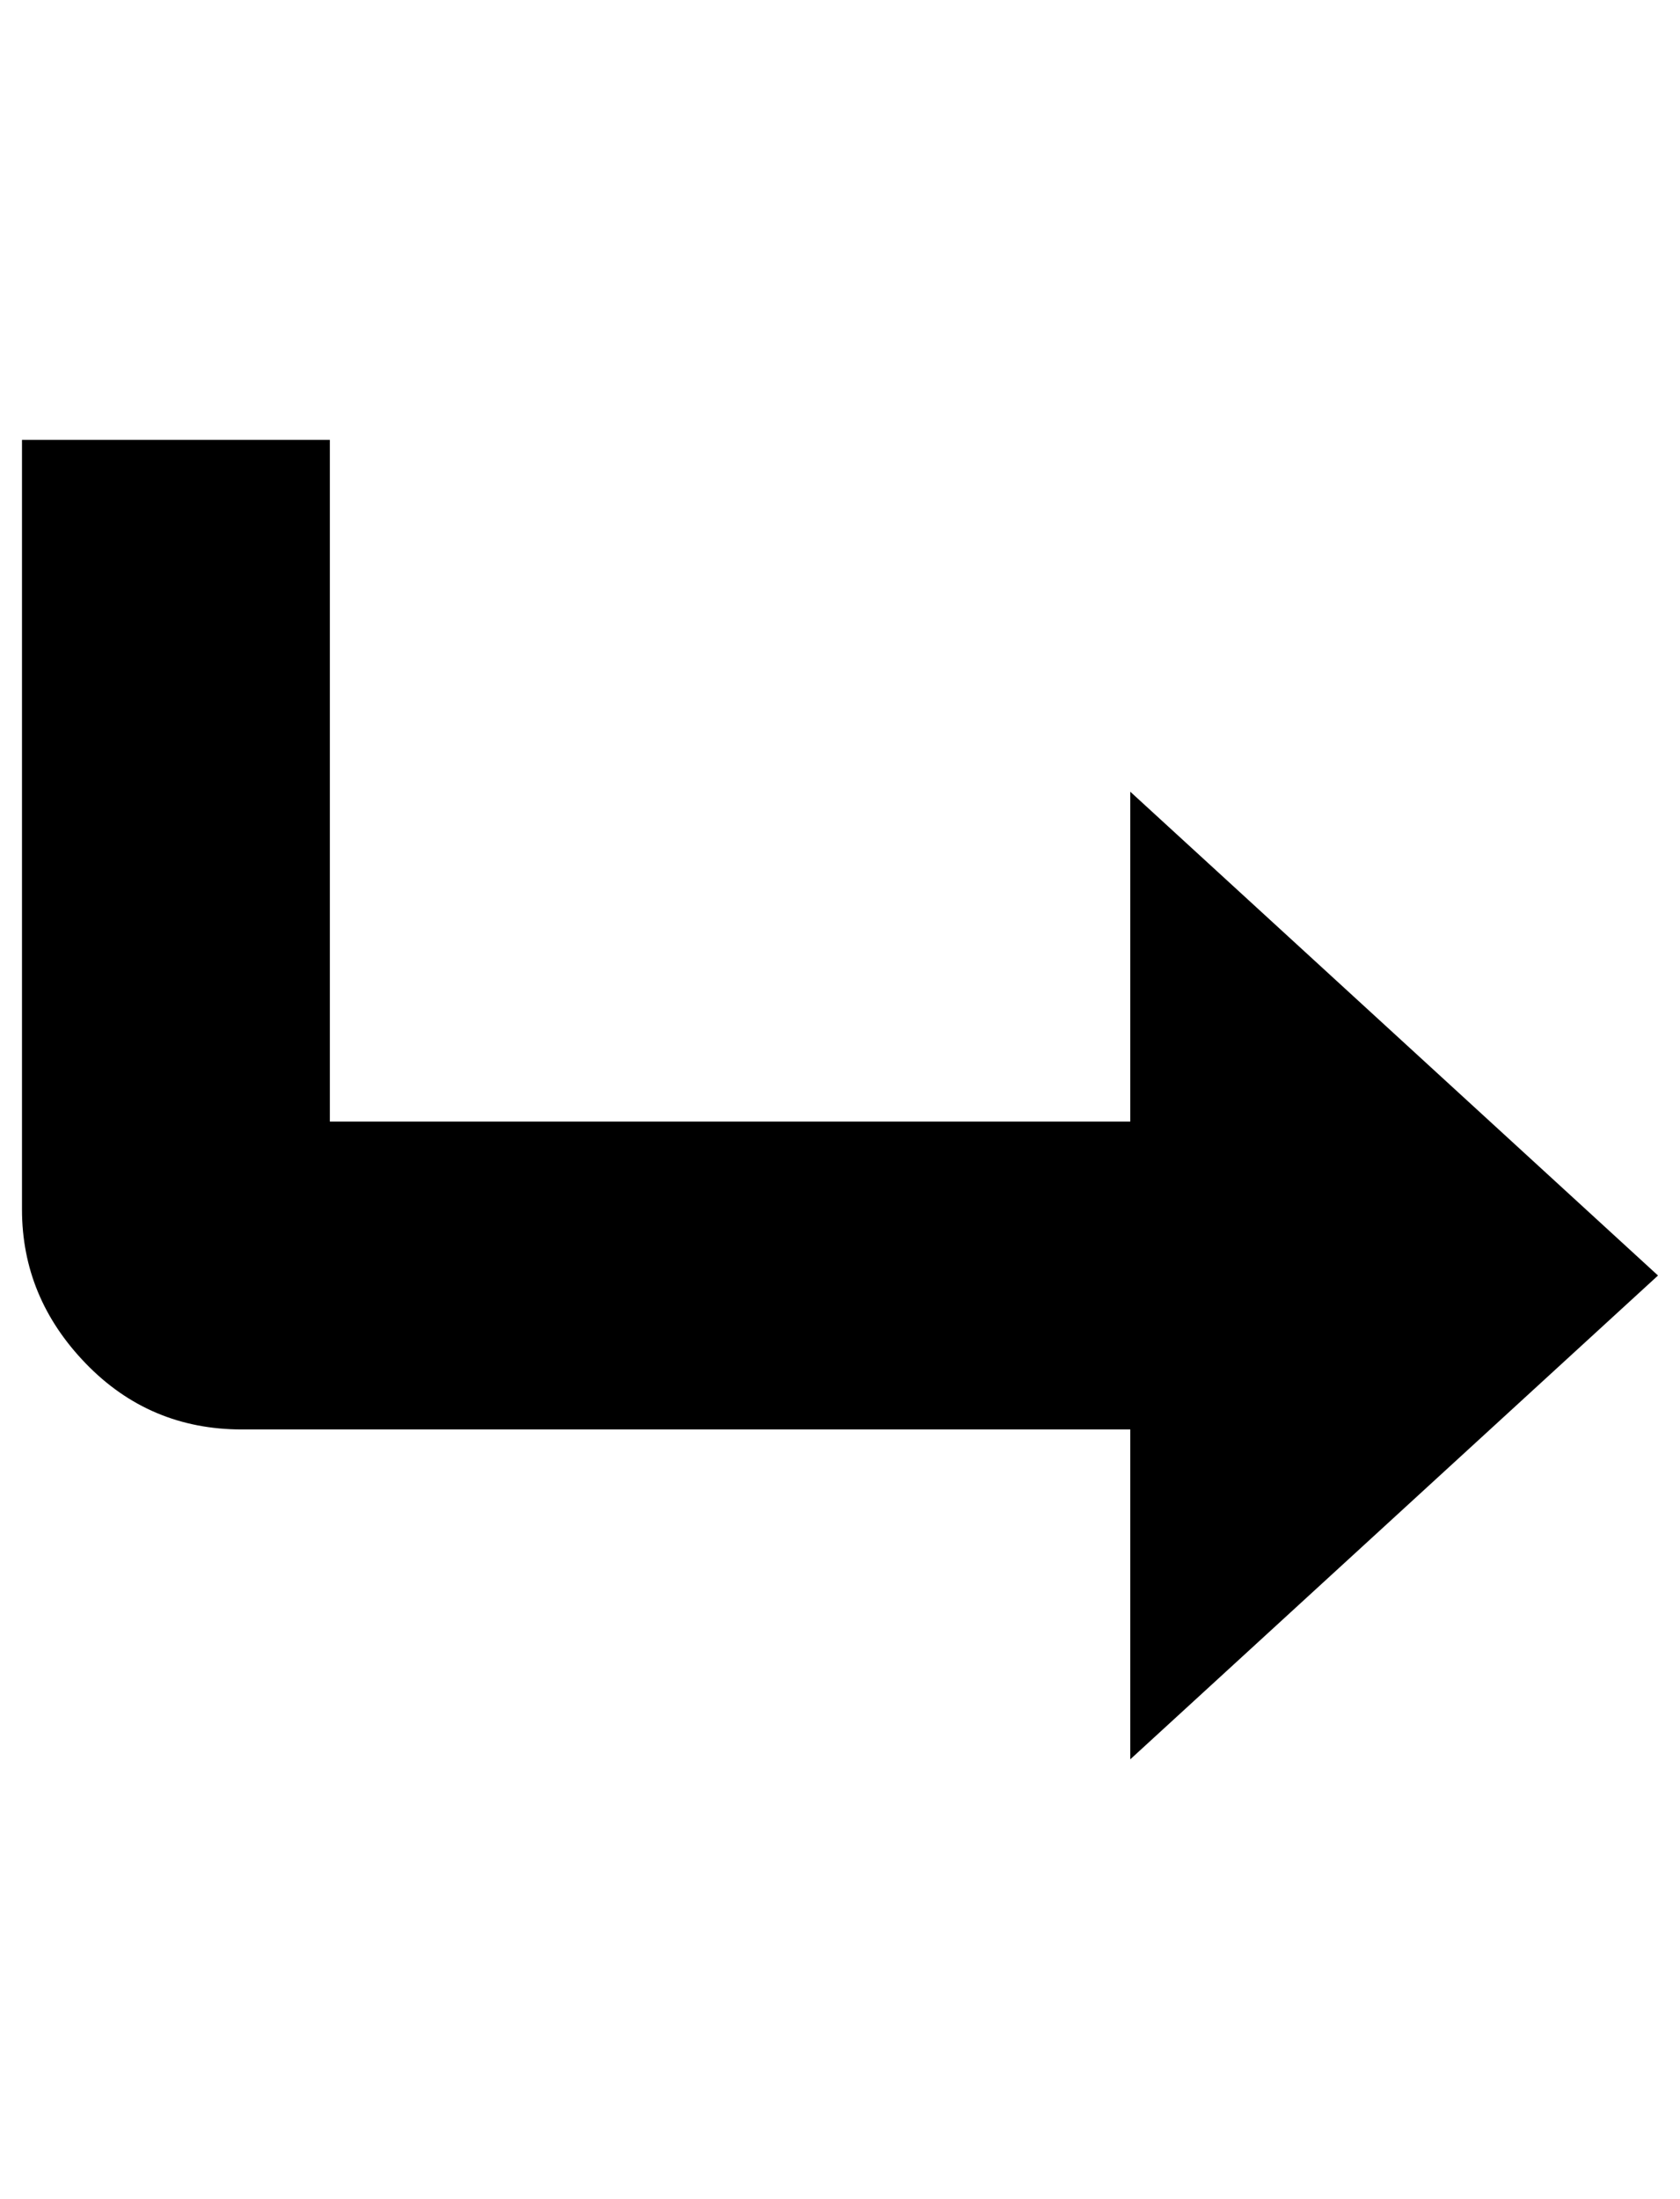 <?xml version="1.0" standalone="no"?>
<!DOCTYPE svg PUBLIC "-//W3C//DTD SVG 1.1//EN" "http://www.w3.org/Graphics/SVG/1.1/DTD/svg11.dtd" >
<svg xmlns="http://www.w3.org/2000/svg" xmlns:xlink="http://www.w3.org/1999/xlink" version="1.1" viewBox="-10 0 764 1000">
   <path fill="currentColor"
d="M100 650q-42 0 -71 -30t-29 -70v-350h140v310h364v-150l240 220l-240 220v-150h-404z" />
</svg>
